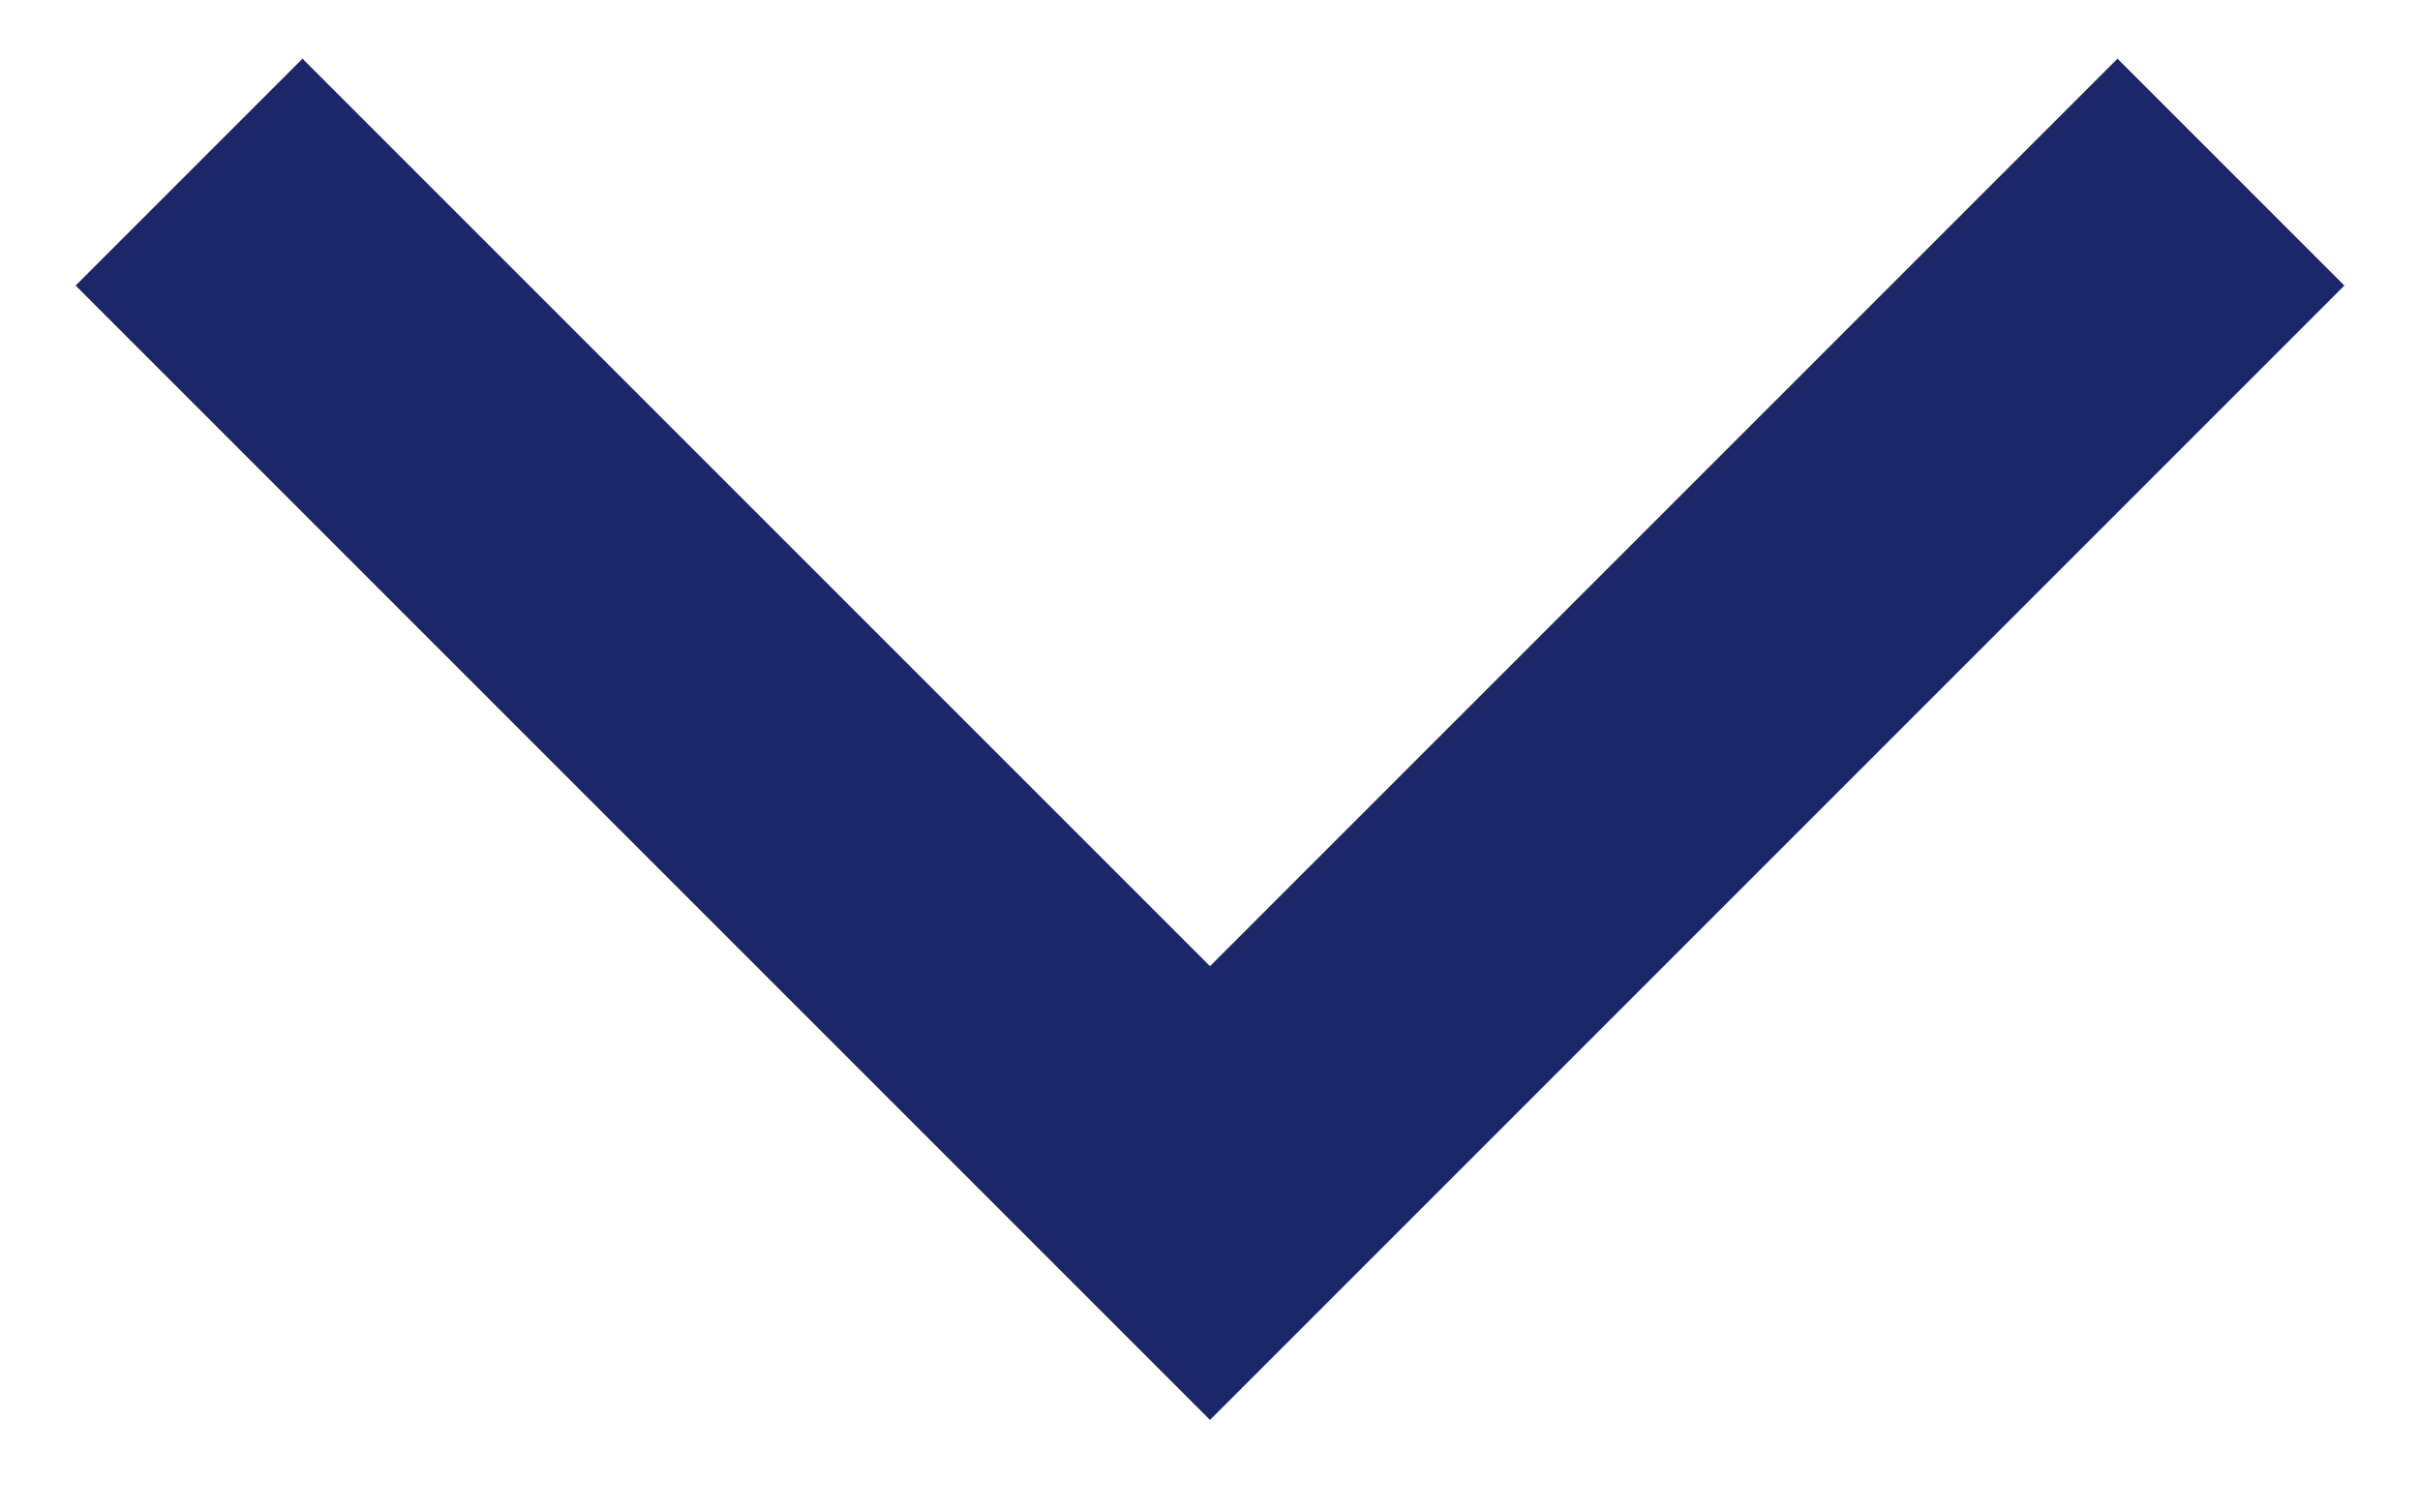 <?xml version="1.0" encoding="utf-8"?>
<svg width="16" height="10" viewBox="0 0 16 10" fill="none" xmlns="http://www.w3.org/2000/svg">
<path d="M0.5 1.888L8 9.388L15.5 1.888L14 0.388L8 6.388L2 0.388L0.5 1.888Z" fill="#1B2769"/>
</svg>
